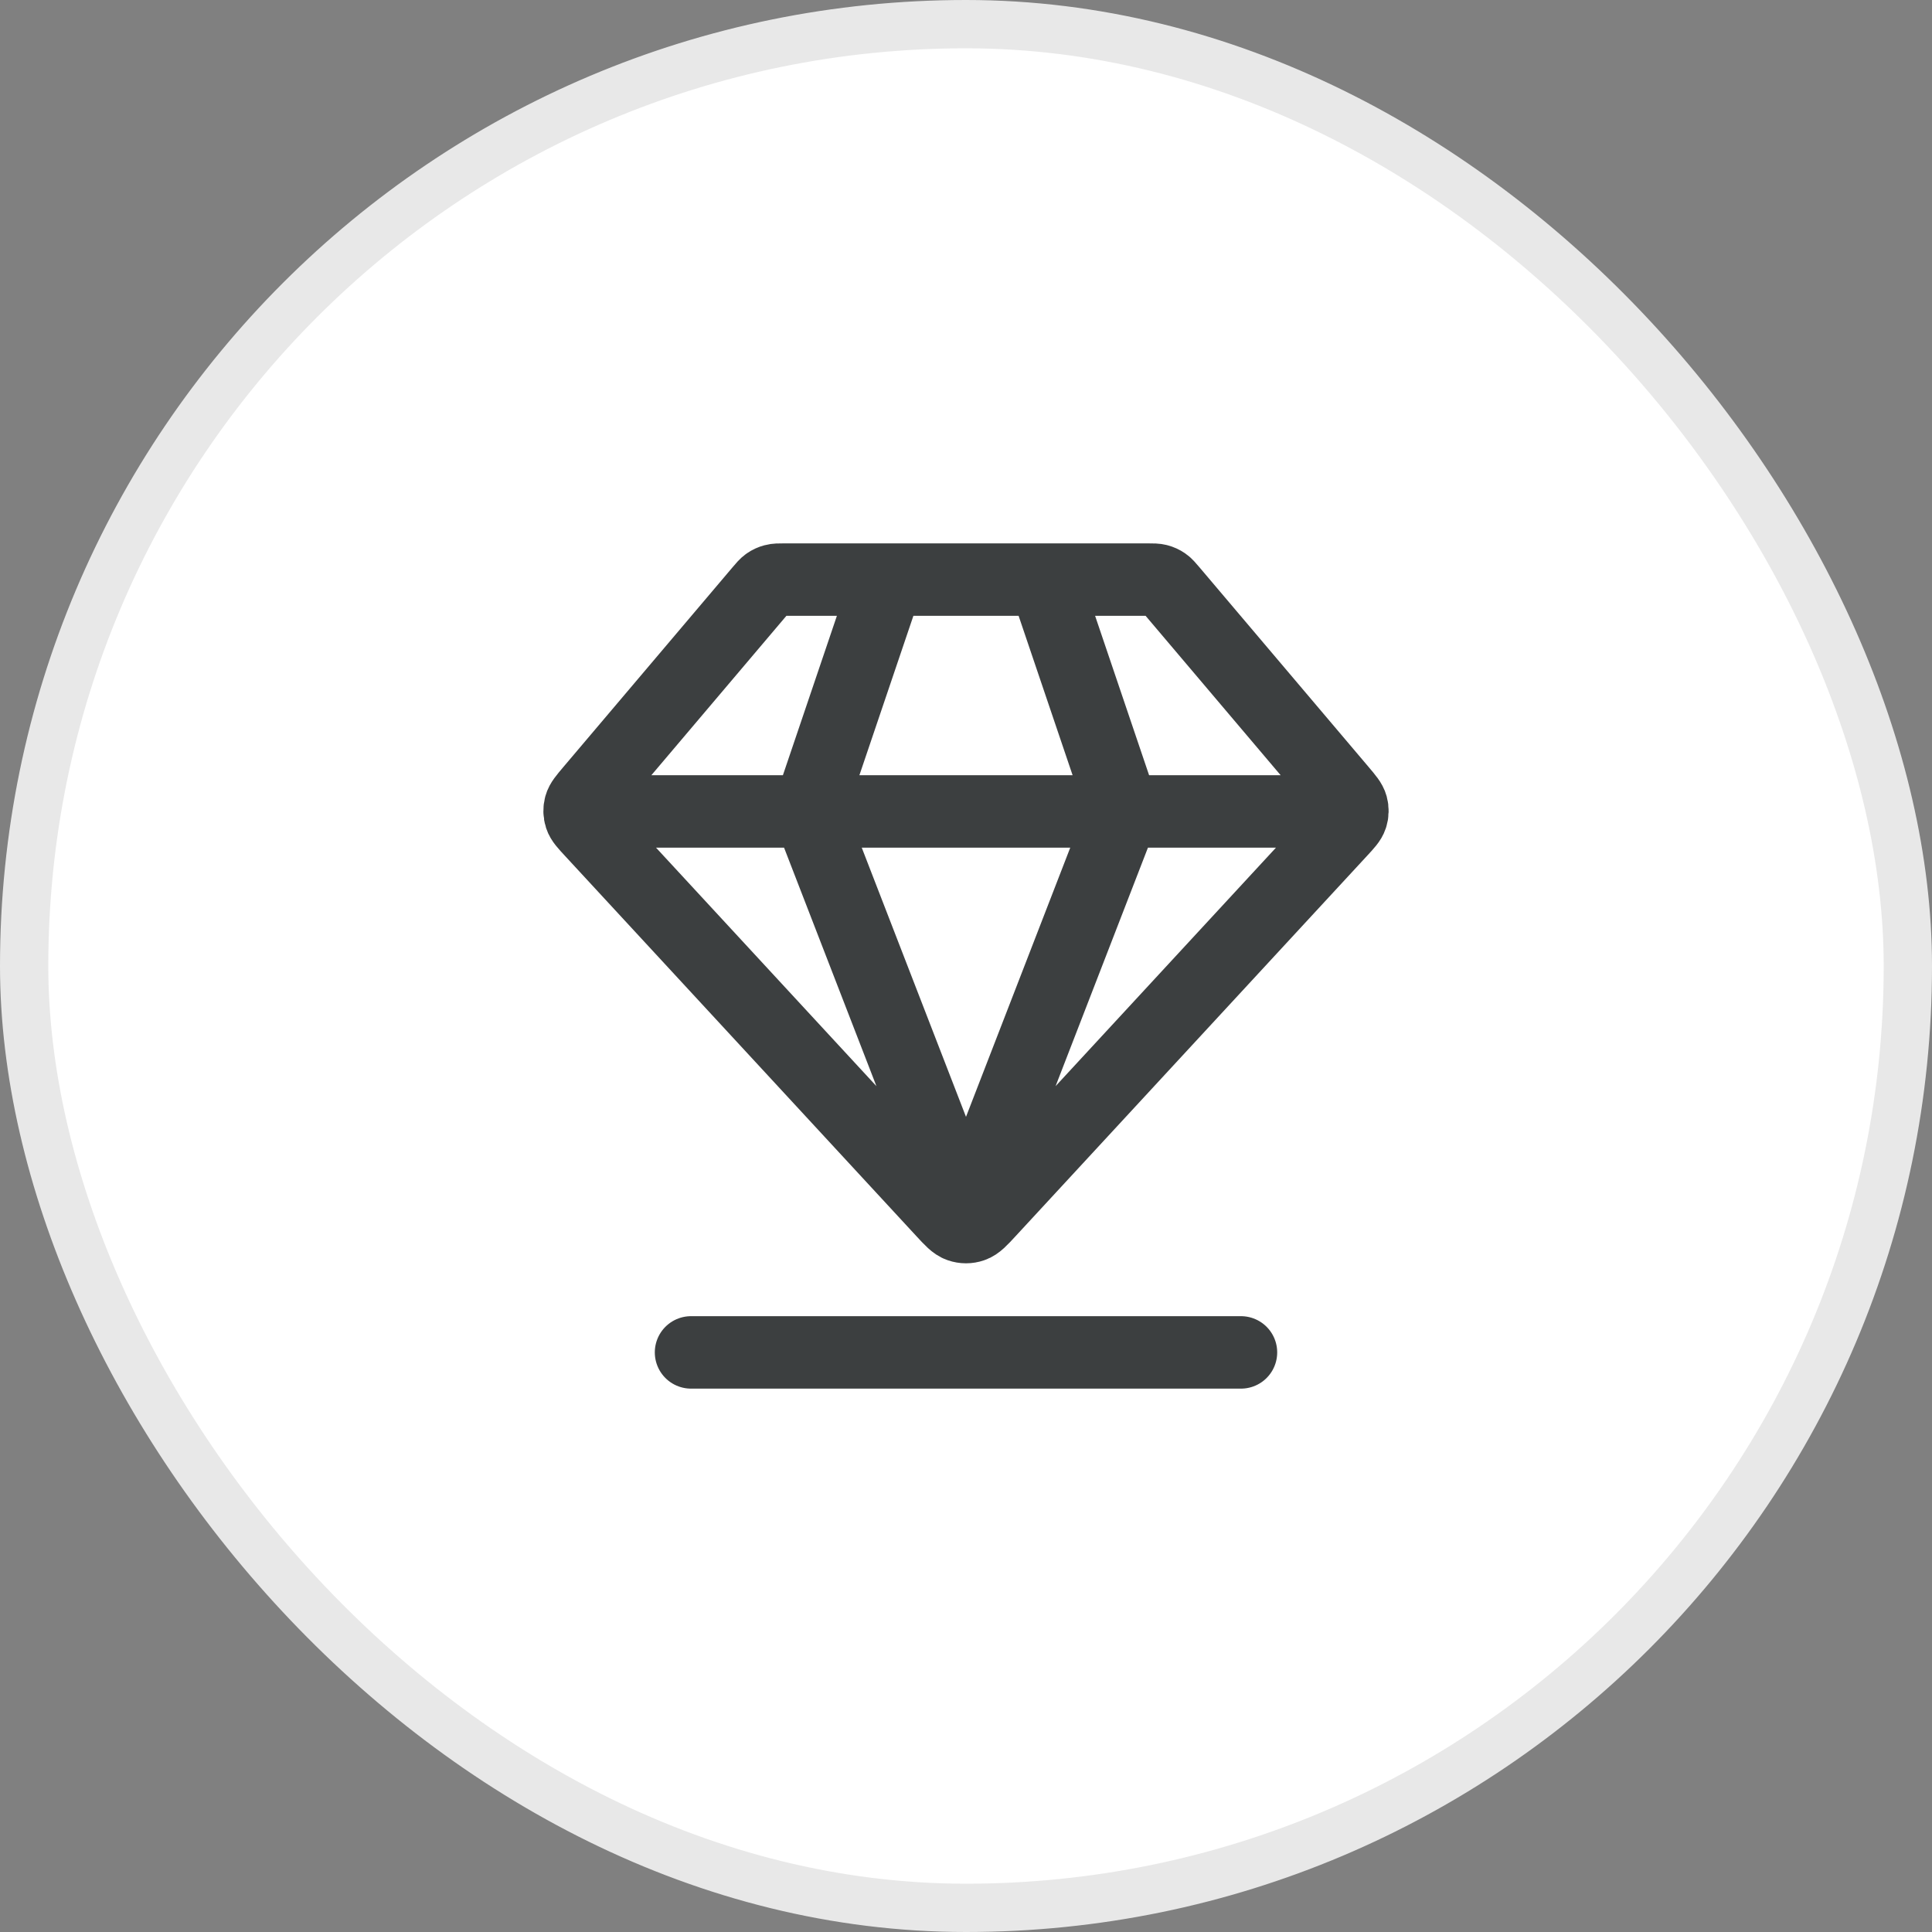 <svg width="40" height="40" viewBox="0 0 40 40" fill="none" xmlns="http://www.w3.org/2000/svg">
<rect x="0" y="0" width="40" height="40" fill="#808080" stroke="none"/>
<rect x="0.5" y="0.5" width="39" height="39" rx="19.5" fill="white"/>
<rect x="0.5" y="0.5" width="39" height="39" rx="19.5" stroke="#E8E8E8"/>
<path d="M14.307 28H25.693M12.274 16.8H27.726M18.373 12L16.747 16.8L20 25.2L23.253 16.8L21.627 12M20.481 25.079L27.751 17.212C27.886 17.066 27.954 16.993 27.981 16.91C28.005 16.837 28.006 16.758 27.986 16.684C27.963 16.6 27.898 16.524 27.77 16.372L24.261 12.23C24.189 12.146 24.154 12.103 24.11 12.073C24.071 12.046 24.027 12.026 23.981 12.014C23.93 12 23.873 12 23.762 12H16.238C16.127 12 16.07 12 16.019 12.014C15.973 12.026 15.929 12.046 15.89 12.073C15.846 12.103 15.81 12.146 15.739 12.23L12.23 16.372C12.102 16.524 12.037 16.6 12.014 16.684C11.994 16.758 11.995 16.837 12.019 16.91C12.046 16.993 12.114 17.066 12.249 17.212L19.519 25.079C19.686 25.26 19.769 25.35 19.867 25.383C19.953 25.413 20.047 25.413 20.133 25.383C20.231 25.35 20.314 25.26 20.481 25.079Z" stroke="#3C3F40" stroke-width="1.5" stroke-linecap="round" stroke-linejoin="round"/>
</svg>
